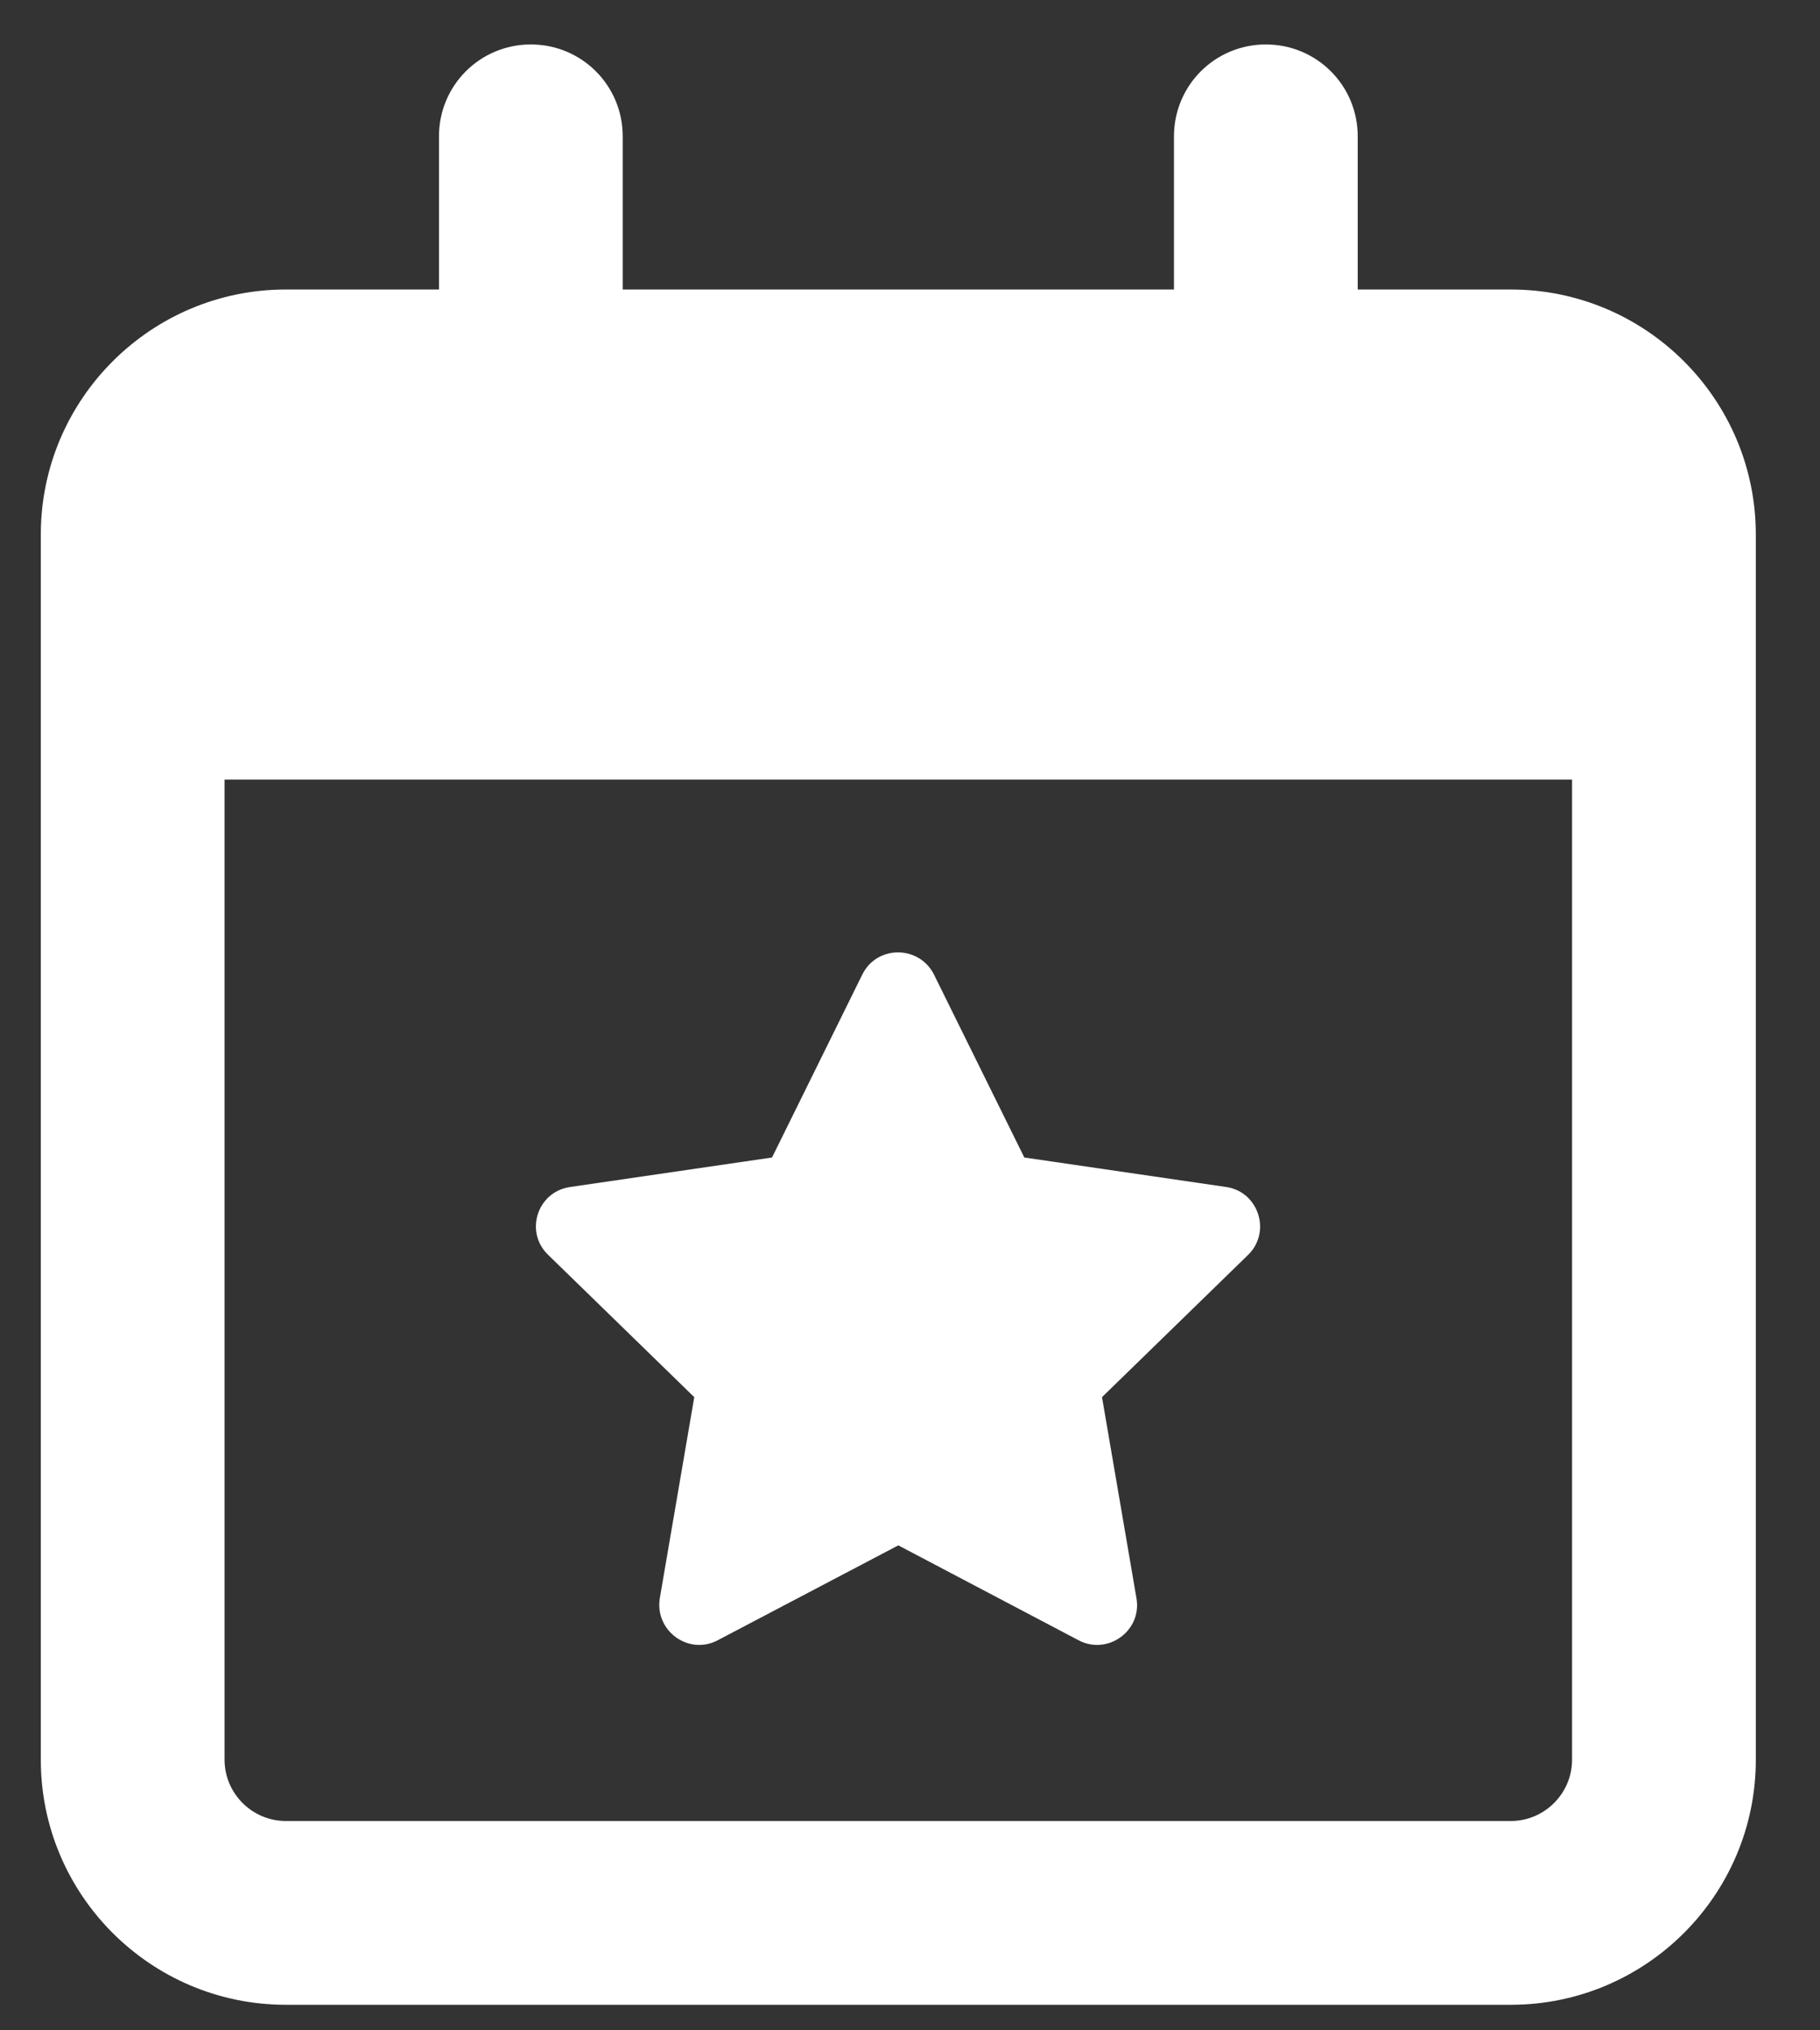 <svg width="26" height="29" viewBox="0 0 26 29" fill="none" xmlns="http://www.w3.org/2000/svg">
<rect x="0" y="0" width="26" height="29" fill="#333333" stroke="none"/>
<path d="M7.583 0.635C8.311 0.635 8.896 1.22 8.896 1.948V4.135H16.771V1.948C16.771 1.22 17.356 0.635 18.083 0.635C18.811 0.635 19.396 1.22 19.396 1.948V4.135H21.583C23.514 4.135 25.083 5.705 25.083 7.635V8.51V11.135V25.135C25.083 27.066 23.514 28.635 21.583 28.635H4.083C2.153 28.635 0.583 27.066 0.583 25.135V11.135V8.51V7.635C0.583 5.705 2.153 4.135 4.083 4.135H6.271V1.948C6.271 1.22 6.856 0.635 7.583 0.635ZM22.458 11.135H3.208V25.135C3.208 25.616 3.602 26.01 4.083 26.01H21.583C22.065 26.01 22.458 25.616 22.458 25.135V11.135ZM13.342 13.919L14.633 16.533L17.515 16.954C17.979 17.02 18.165 17.594 17.832 17.922L15.743 19.956L16.235 22.827C16.317 23.292 15.825 23.648 15.409 23.429L12.833 22.073L10.252 23.429C9.836 23.648 9.35 23.292 9.426 22.827L9.918 19.956L7.829 17.922C7.49 17.594 7.676 17.02 8.147 16.954L11.029 16.533L12.319 13.919C12.527 13.498 13.129 13.498 13.342 13.919Z" fill="white"/>
</svg>
